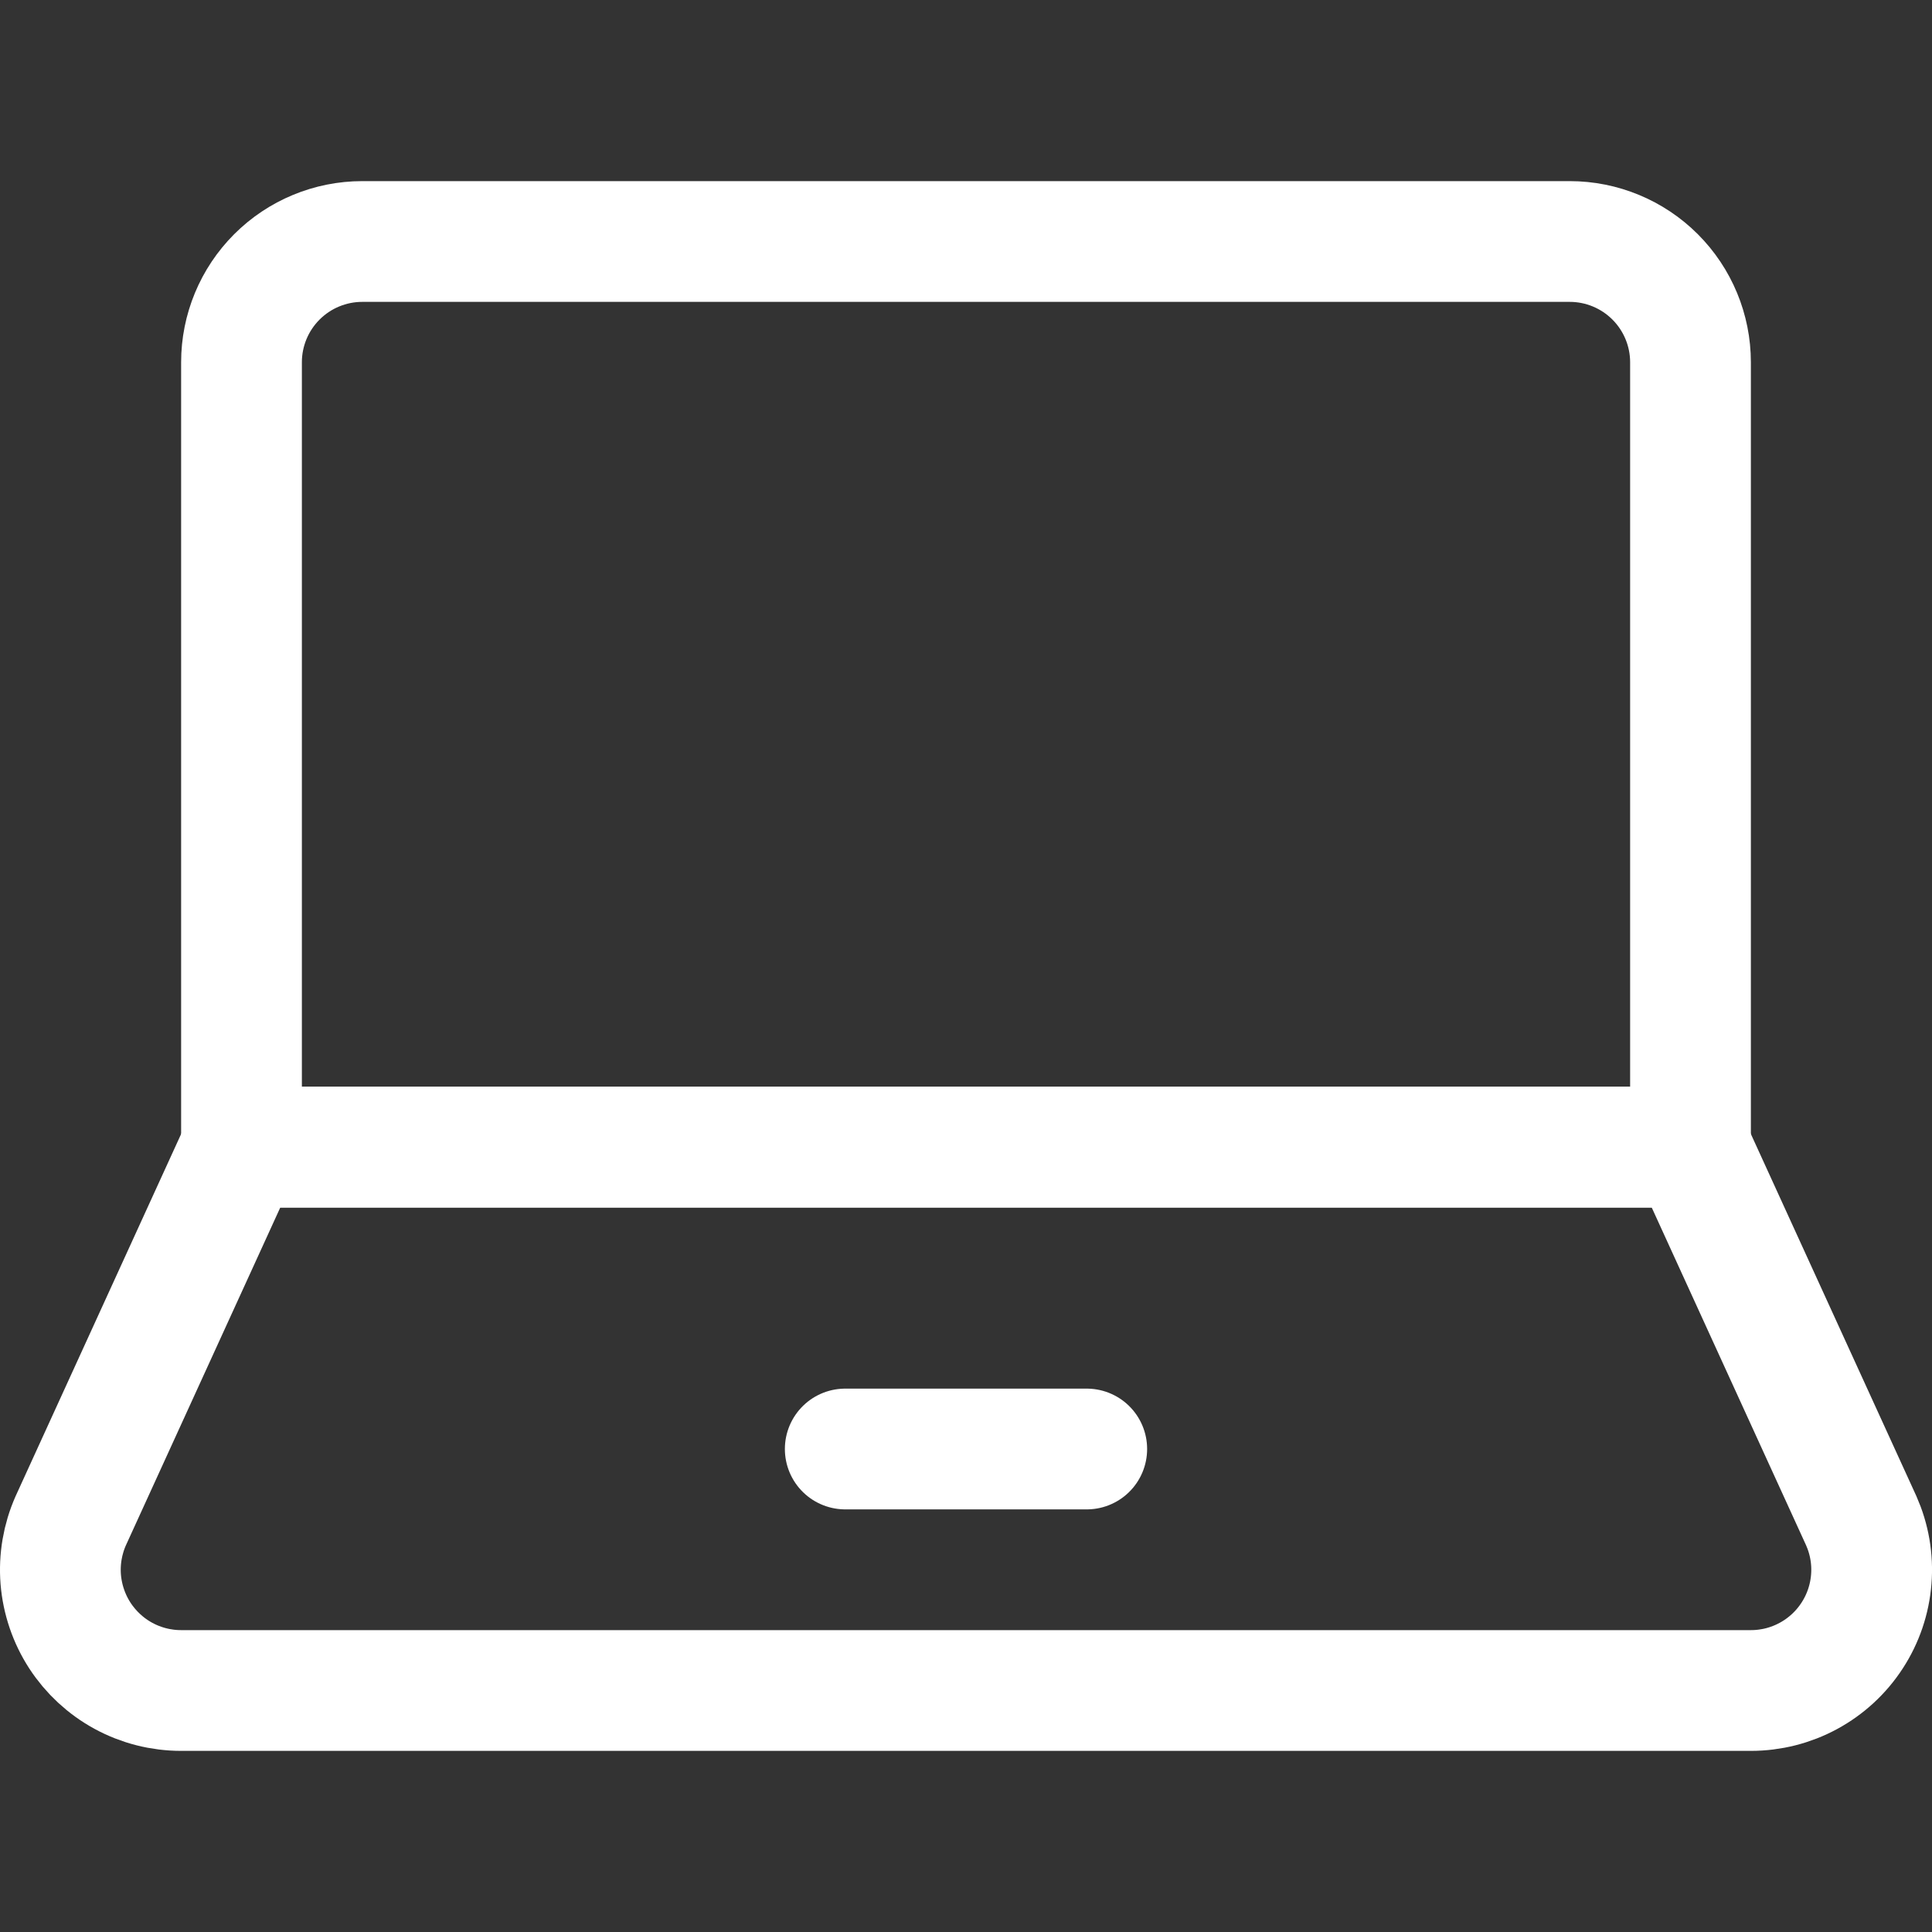 <svg width="32" height="32" viewBox="0 0 32 32" fill="none" xmlns="http://www.w3.org/2000/svg">
<rect x="0" y="0" width="32" height="32" fill="#333333" stroke="none"/>
<path d="M28 19V6C28 5.47 27.789 4.961 27.414 4.586C27.039 4.211 26.53 4 26 4H6C5.47 4 4.961 4.211 4.586 4.586C4.211 4.961 4 5.47 4 6V19H28Z" stroke="white" stroke-width="2" stroke-linecap="round" stroke-linejoin="round"/>
<path d="M30.828 25.188C30.963 25.492 31.021 25.826 30.994 26.158C30.968 26.49 30.859 26.811 30.677 27.09C30.496 27.369 30.247 27.599 29.954 27.758C29.661 27.917 29.334 28 29 28H3C2.667 28 2.339 27.917 2.046 27.758C1.753 27.599 1.505 27.369 1.323 27.09C1.142 26.811 1.033 26.49 1.006 26.158C0.98 25.826 1.037 25.492 1.172 25.188L4 19H28L30.828 25.188Z" stroke="white" stroke-width="2" stroke-linecap="round" stroke-linejoin="round"/>
<path d="M14 24H18" stroke="white" stroke-width="2" stroke-linecap="round" stroke-linejoin="round"/>
</svg>
